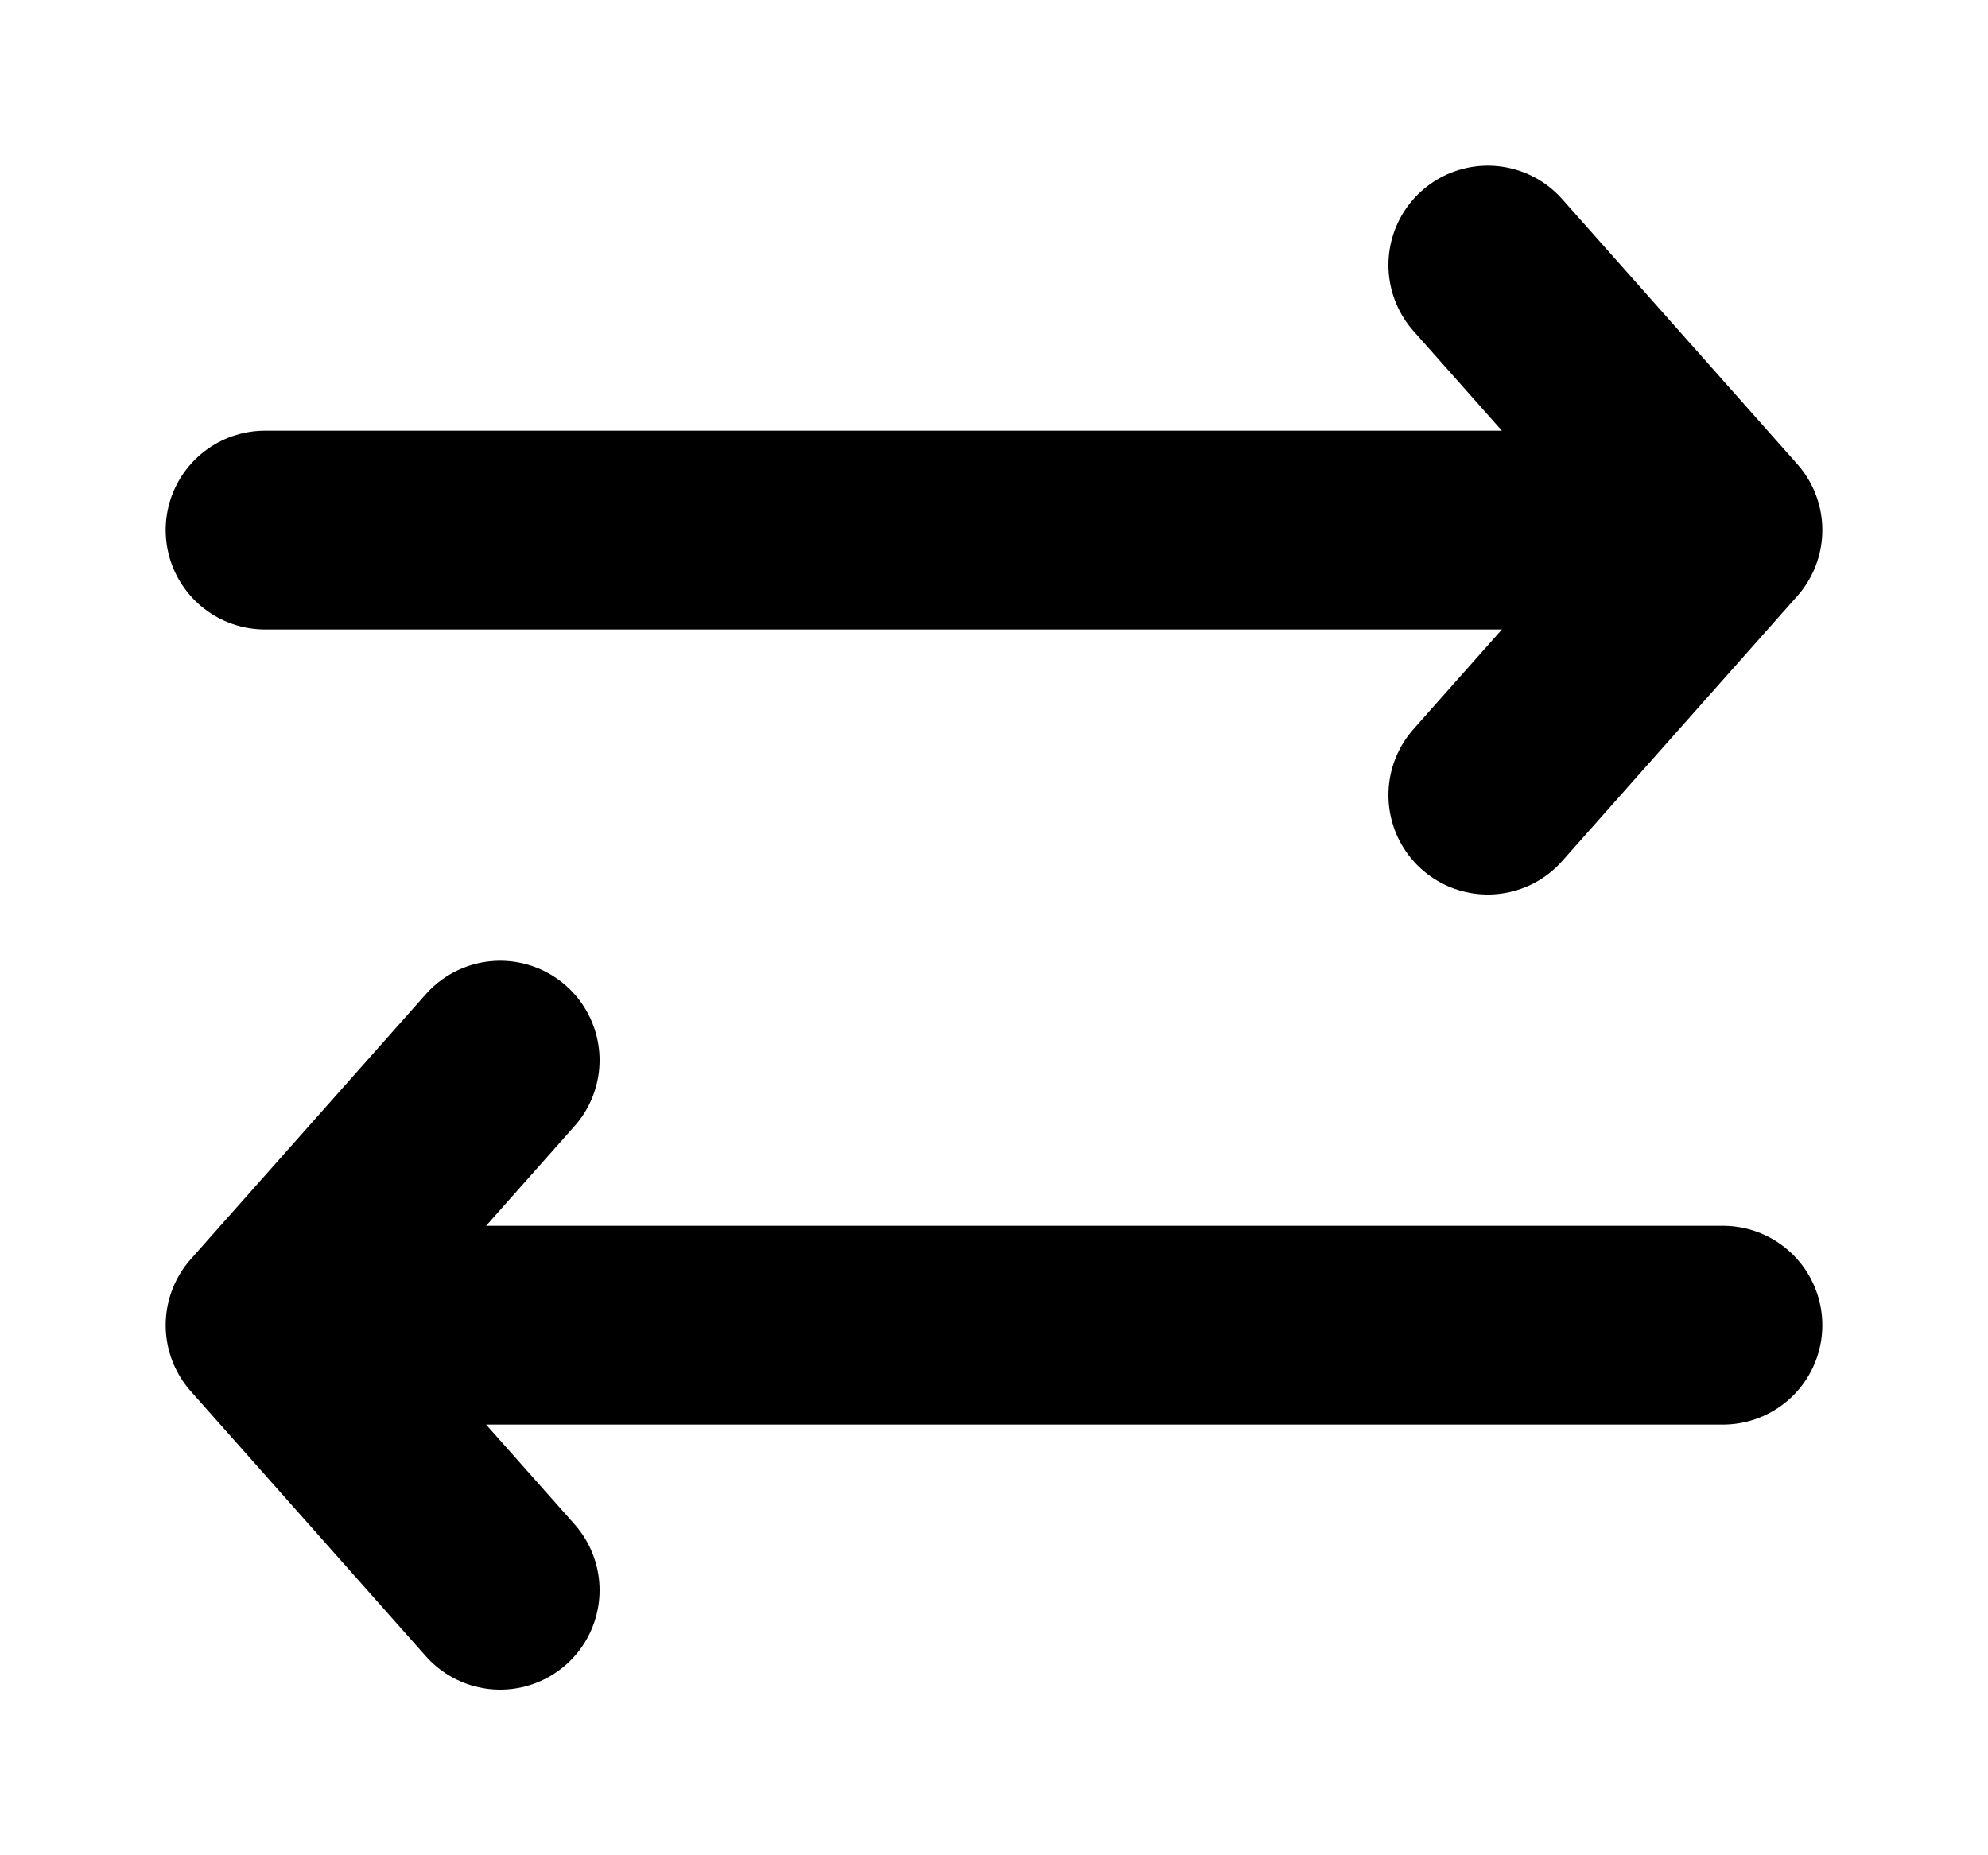<svg xmlns="http://www.w3.org/2000/svg" width="15" height="14" fill="none" viewBox="0 0 15 14">
  <path stroke="#000" stroke-linecap="round" stroke-linejoin="round" stroke-width="1.5" d="M2 4h11m0 0l-1.774-2M13 4l-1.774 2M13 10H2m0 0l1.774 2M2 10l1.774-2"/>
</svg>
